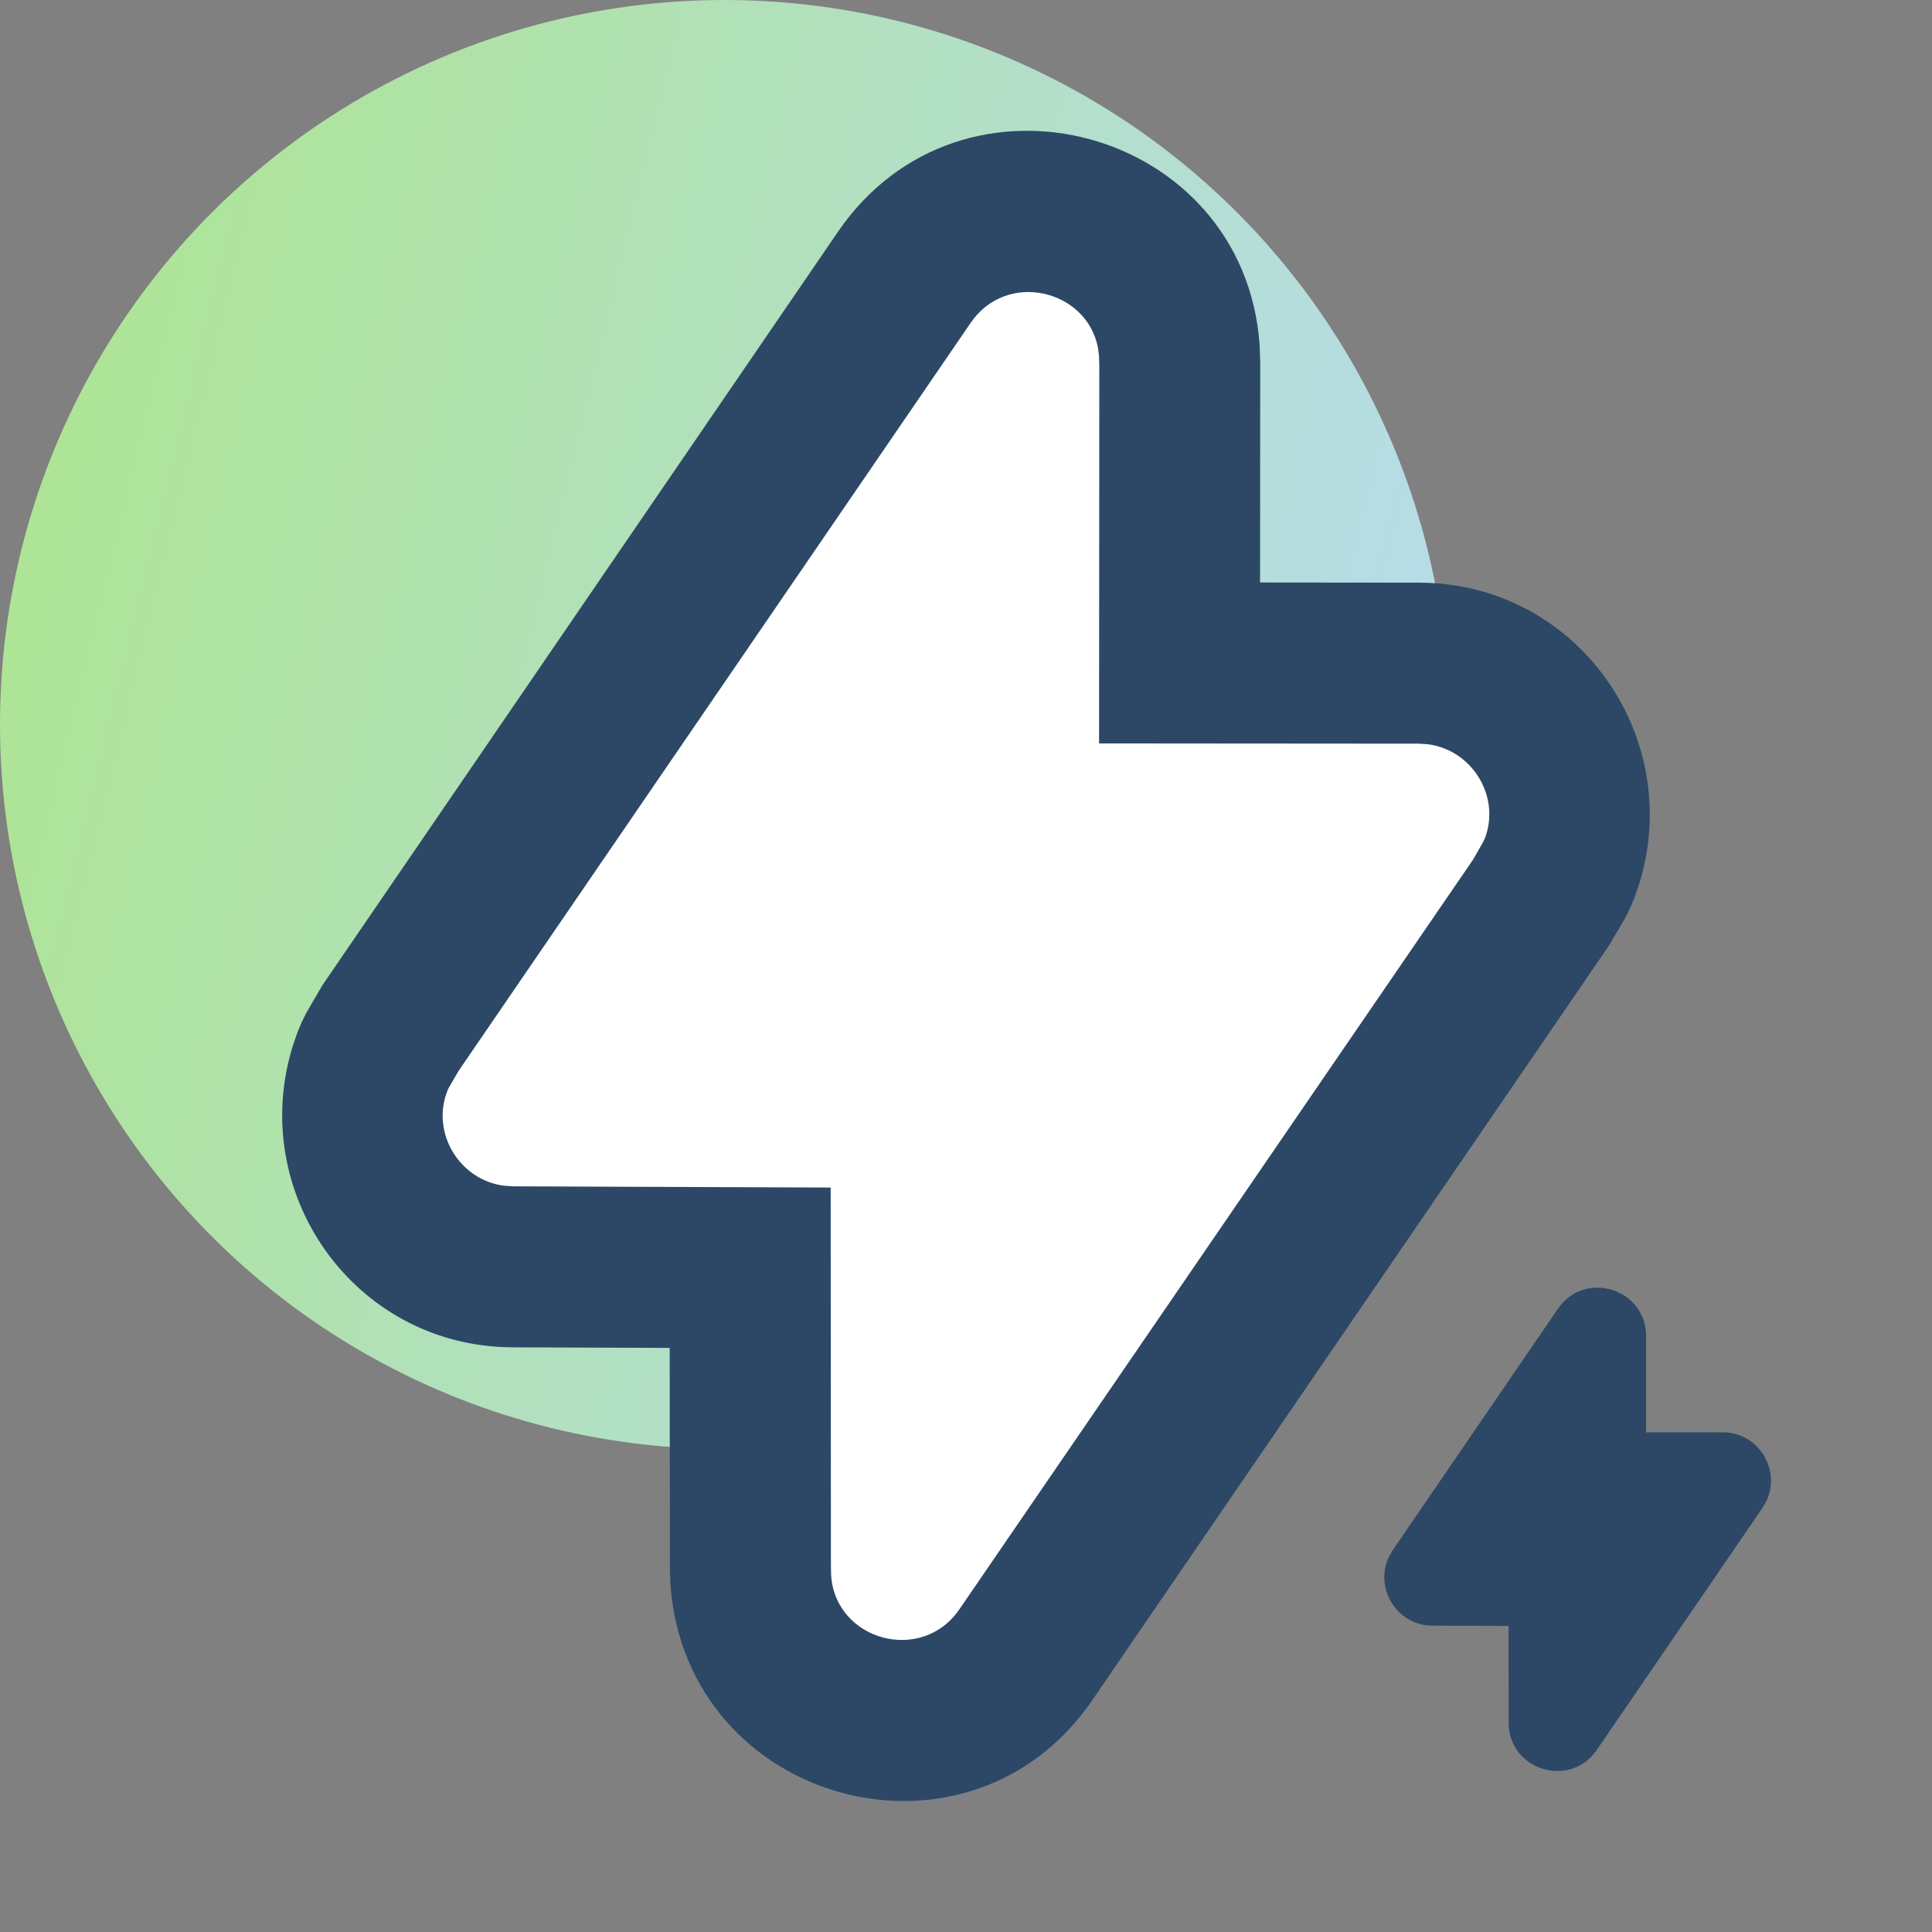 <svg width="24" height="24" viewBox="0 0 24 24" fill="none" xmlns="http://www.w3.org/2000/svg">
<rect x="0" y="0" width="24" height="24" fill="#808080" stroke="none"/>
<circle cx="9" cy="9" r="9" fill="url(#paint0_linear_3262_957)"/>
<path fill-rule="evenodd" clip-rule="evenodd" d="M4.83 12.804L4.674 13.076C4.111 14.276 4.972 15.729 6.367 15.737L9.319 15.748L9.322 19.497C9.322 21.34 11.702 22.076 12.743 20.556L19.169 11.171L19.326 10.898C19.891 9.694 19.023 8.238 17.623 8.238L14.654 8.236L14.655 4.503C14.655 2.66 12.275 1.924 11.234 3.444L4.83 12.804Z" fill="white"/>
<path fill-rule="evenodd" clip-rule="evenodd" d="M3.807 12.579L4.005 12.239L10.409 2.88C11.948 0.63 15.452 1.592 15.647 4.279L15.655 4.503L15.653 7.236L17.623 7.238C19.591 7.238 20.938 9.154 20.359 10.992L20.301 11.159L20.246 11.289L20.193 11.396L19.994 11.736L13.568 21.121C12.029 23.369 8.526 22.408 8.328 19.684L8.322 19.498L8.319 16.744L6.362 16.737C4.399 16.726 3.063 14.813 3.641 12.981L3.699 12.814L3.754 12.685L3.807 12.579ZM13.656 4.539L13.652 4.416L13.639 4.318C13.498 3.595 12.505 3.357 12.059 4.009L5.698 13.301L5.569 13.523L5.554 13.561C5.357 14.079 5.709 14.656 6.258 14.729L6.371 14.737L10.319 14.752L10.322 19.461L10.325 19.576C10.384 20.381 11.451 20.674 11.918 19.991L18.302 10.674L18.428 10.452L18.446 10.413C18.643 9.894 18.288 9.315 17.735 9.245L17.622 9.238L13.653 9.235L13.656 4.539Z" fill="#2C4866"/>
<path fill-rule="evenodd" clip-rule="evenodd" d="M17.302 19.255L17.252 19.342C17.072 19.727 17.348 20.192 17.794 20.195L18.74 20.198L18.741 21.399C18.741 21.989 19.503 22.225 19.836 21.738L21.894 18.732L21.944 18.645C22.125 18.26 21.847 17.793 21.399 17.793L20.448 17.793L20.448 16.597C20.448 16.007 19.686 15.771 19.353 16.258L17.302 19.255Z" fill="#2C4866"/>
<defs>
<linearGradient id="paint0_linear_3262_957" x1="-2.091" y1="0.932" x2="22.578" y2="6.943" gradientUnits="userSpaceOnUse">
<stop stop-color="#ACE684"/>
<stop offset="1" stop-color="#B8DAFC"/>
</linearGradient>
</defs>
</svg>
